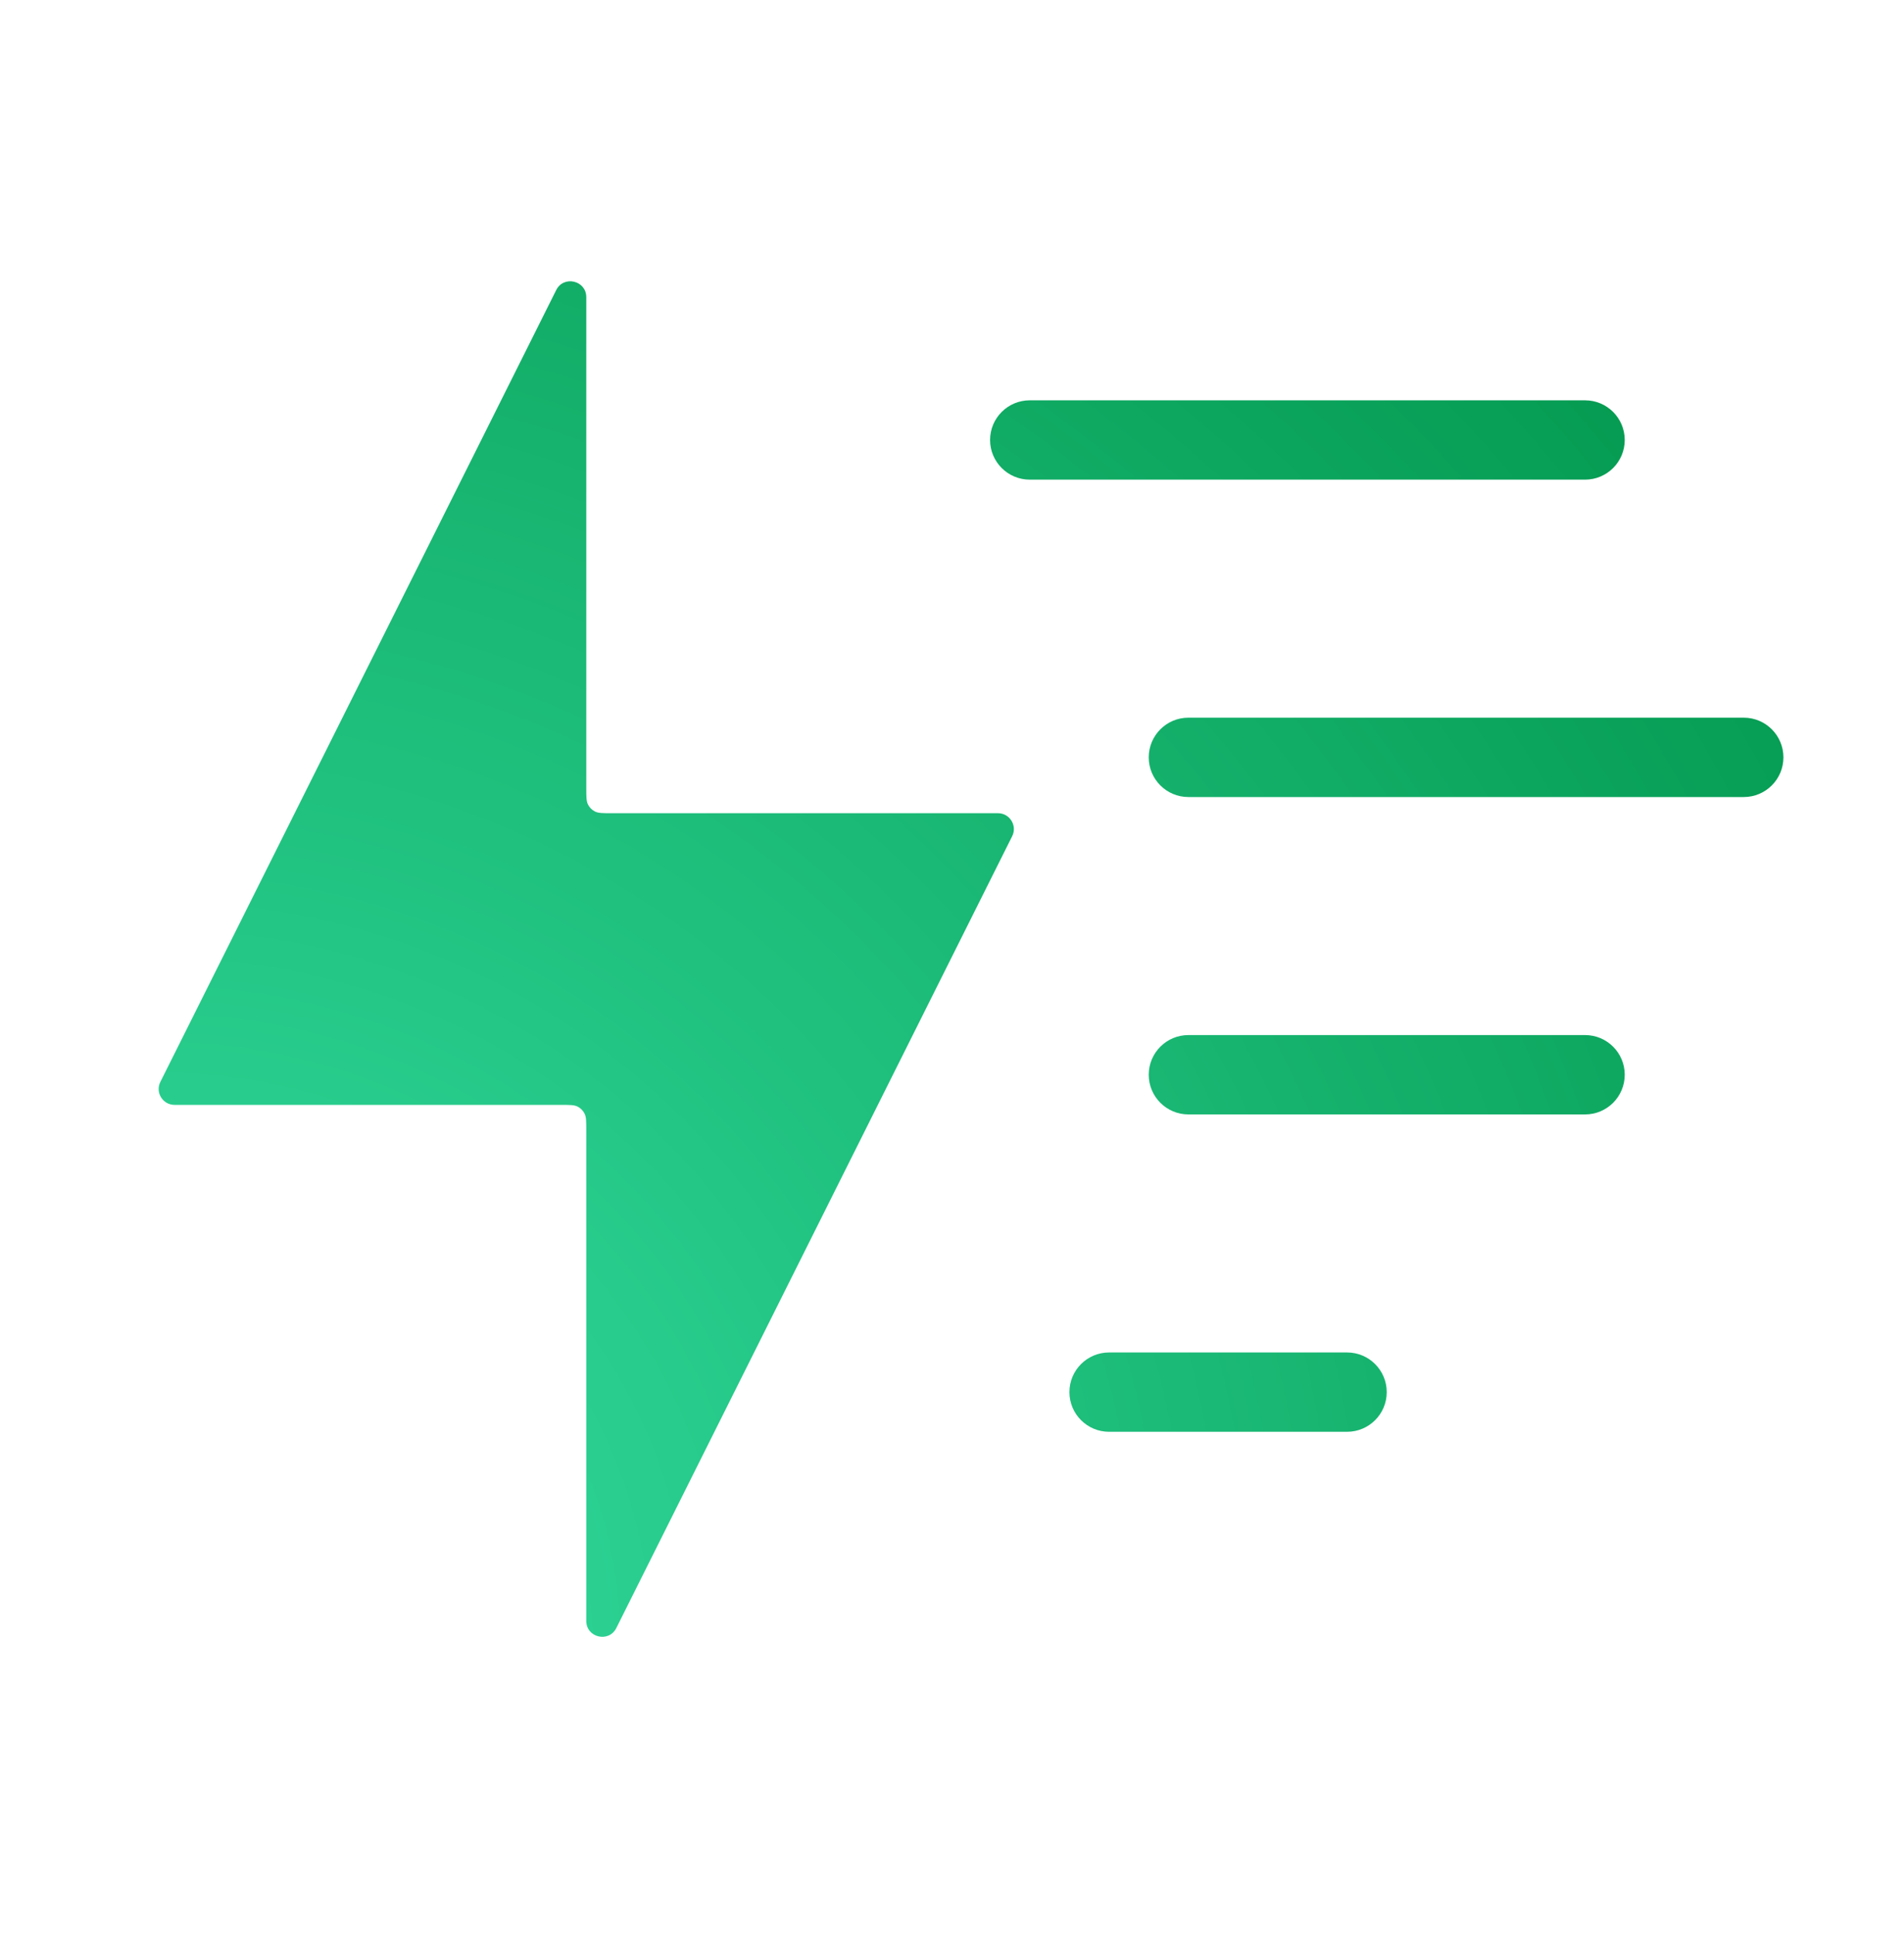 <svg width="64" height="65" viewBox="0 0 64 65" fill="none" xmlns="http://www.w3.org/2000/svg">
<path d="M18.696 9.749L5.39 36.361C5.213 36.716 5.471 37.133 5.867 37.133H18.853C19.152 37.133 19.301 37.133 19.416 37.191C19.516 37.242 19.597 37.324 19.648 37.424C19.707 37.538 19.707 37.688 19.707 37.986L19.707 54.477C19.707 55.039 20.465 55.218 20.717 54.715L34.023 28.103C34.2 27.749 33.942 27.331 33.546 27.331H20.56C20.261 27.331 20.112 27.331 19.998 27.273C19.898 27.222 19.816 27.141 19.765 27.04C19.707 26.926 19.707 26.777 19.707 26.478L19.707 9.988C19.707 9.425 18.948 9.246 18.696 9.749Z" fill="url(#paint0_radial_1035_3863)"/>
<path d="M33.28 14.787C33.28 14.051 33.877 13.454 34.613 13.454L53.28 13.454C54.016 13.454 54.613 14.051 54.613 14.787C54.613 15.523 54.016 16.12 53.28 16.12L34.613 16.12C33.877 16.12 33.28 15.523 33.28 14.787Z" fill="url(#paint1_radial_1035_3863)"/>
<path d="M38.613 25.454C38.613 24.717 39.21 24.12 39.947 24.12H58.613C59.35 24.12 59.947 24.717 59.947 25.454C59.947 26.19 59.35 26.787 58.613 26.787H39.947C39.21 26.787 38.613 26.19 38.613 25.454Z" fill="url(#paint2_radial_1035_3863)"/>
<path d="M39.947 34.787C39.21 34.787 38.613 35.384 38.613 36.12C38.613 36.857 39.21 37.454 39.947 37.454L53.28 37.454C54.016 37.454 54.613 36.857 54.613 36.12C54.613 35.384 54.016 34.787 53.28 34.787L39.947 34.787Z" fill="url(#paint3_radial_1035_3863)"/>
<path d="M35.947 46.787C35.947 46.051 36.544 45.454 37.28 45.454H45.28C46.016 45.454 46.613 46.051 46.613 46.787C46.613 47.523 46.016 48.12 45.28 48.12H37.28C36.544 48.12 35.947 47.523 35.947 46.787Z" fill="url(#paint4_radial_1035_3863)"/>
<defs>
<radialGradient id="paint0_radial_1035_3863" cx="0" cy="0" r="1" gradientUnits="userSpaceOnUse" gradientTransform="translate(5.333 55.011) rotate(-39.834) scale(71.12 69.967)">
<stop stop-color="#36E0A4"/>
<stop offset="1" stop-color="#009449"/>
</radialGradient>
<radialGradient id="paint1_radial_1035_3863" cx="0" cy="0" r="1" gradientUnits="userSpaceOnUse" gradientTransform="translate(5.333 55.011) rotate(-39.834) scale(71.12 69.967)">
<stop stop-color="#36E0A4"/>
<stop offset="1" stop-color="#009449"/>
</radialGradient>
<radialGradient id="paint2_radial_1035_3863" cx="0" cy="0" r="1" gradientUnits="userSpaceOnUse" gradientTransform="translate(5.333 55.011) rotate(-39.834) scale(71.12 69.967)">
<stop stop-color="#36E0A4"/>
<stop offset="1" stop-color="#009449"/>
</radialGradient>
<radialGradient id="paint3_radial_1035_3863" cx="0" cy="0" r="1" gradientUnits="userSpaceOnUse" gradientTransform="translate(5.333 55.011) rotate(-39.834) scale(71.12 69.967)">
<stop stop-color="#36E0A4"/>
<stop offset="1" stop-color="#009449"/>
</radialGradient>
<radialGradient id="paint4_radial_1035_3863" cx="0" cy="0" r="1" gradientUnits="userSpaceOnUse" gradientTransform="translate(5.333 55.011) rotate(-39.834) scale(71.12 69.967)">
<stop stop-color="#36E0A4"/>
<stop offset="1" stop-color="#009449"/>
</radialGradient>
</defs>
</svg>
